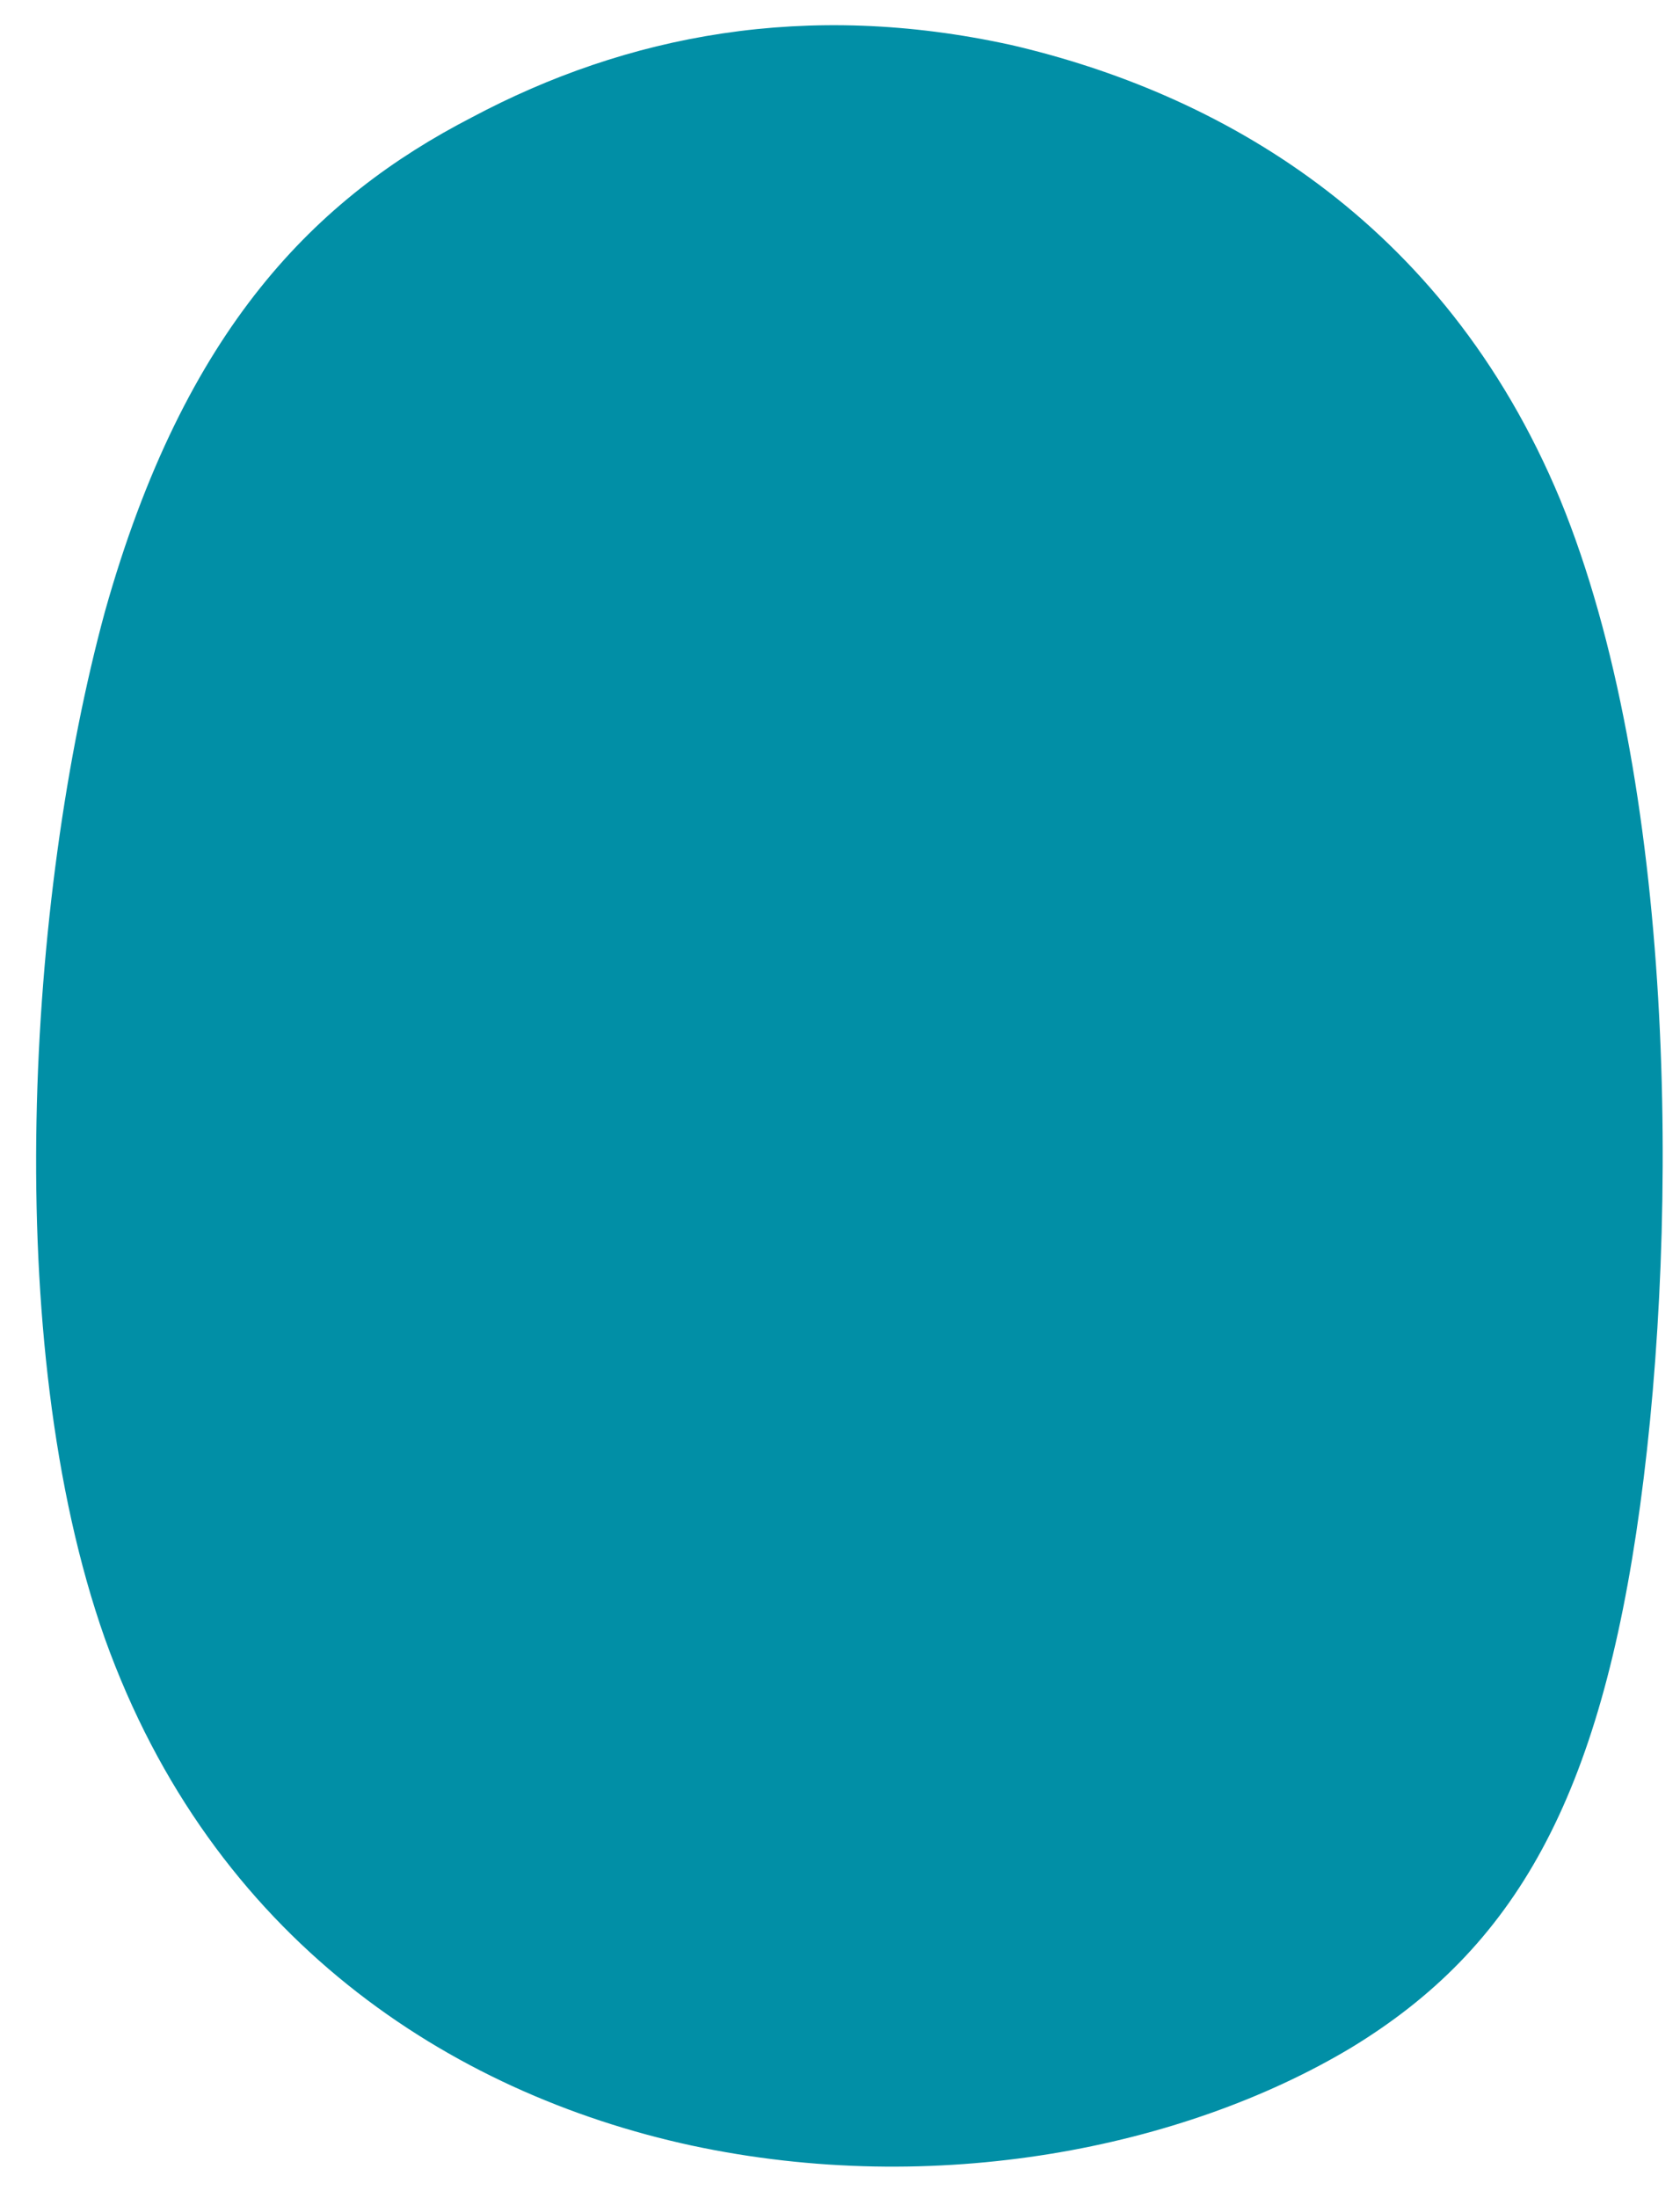 <?xml version="1.0" encoding="UTF-8" standalone="no"?><svg xmlns="http://www.w3.org/2000/svg" xmlns:xlink="http://www.w3.org/1999/xlink" clip-rule="evenodd" fill="#000000" fill-rule="evenodd" height="880" image-rendering="optimizeQuality" preserveAspectRatio="xMidYMid meet" shape-rendering="geometricPrecision" text-rendering="geometricPrecision" version="1" viewBox="140.0 49.0 673.0 880.0" width="673" zoomAndPan="magnify"><g id="change1_1"><path d="M545 67c-82,-18 -154,-4 -216,29 -62,32 -115,84 -147,198 -31,114 -42,292 0,411 43,120 138,182 235,203 98,21 197,1 264,-39 66,-40 100,-100 116,-217 16,-117 14,-291 -32,-403 -47,-113 -138,-163 -220,-182z" fill="#018fa6"/></g></svg>
